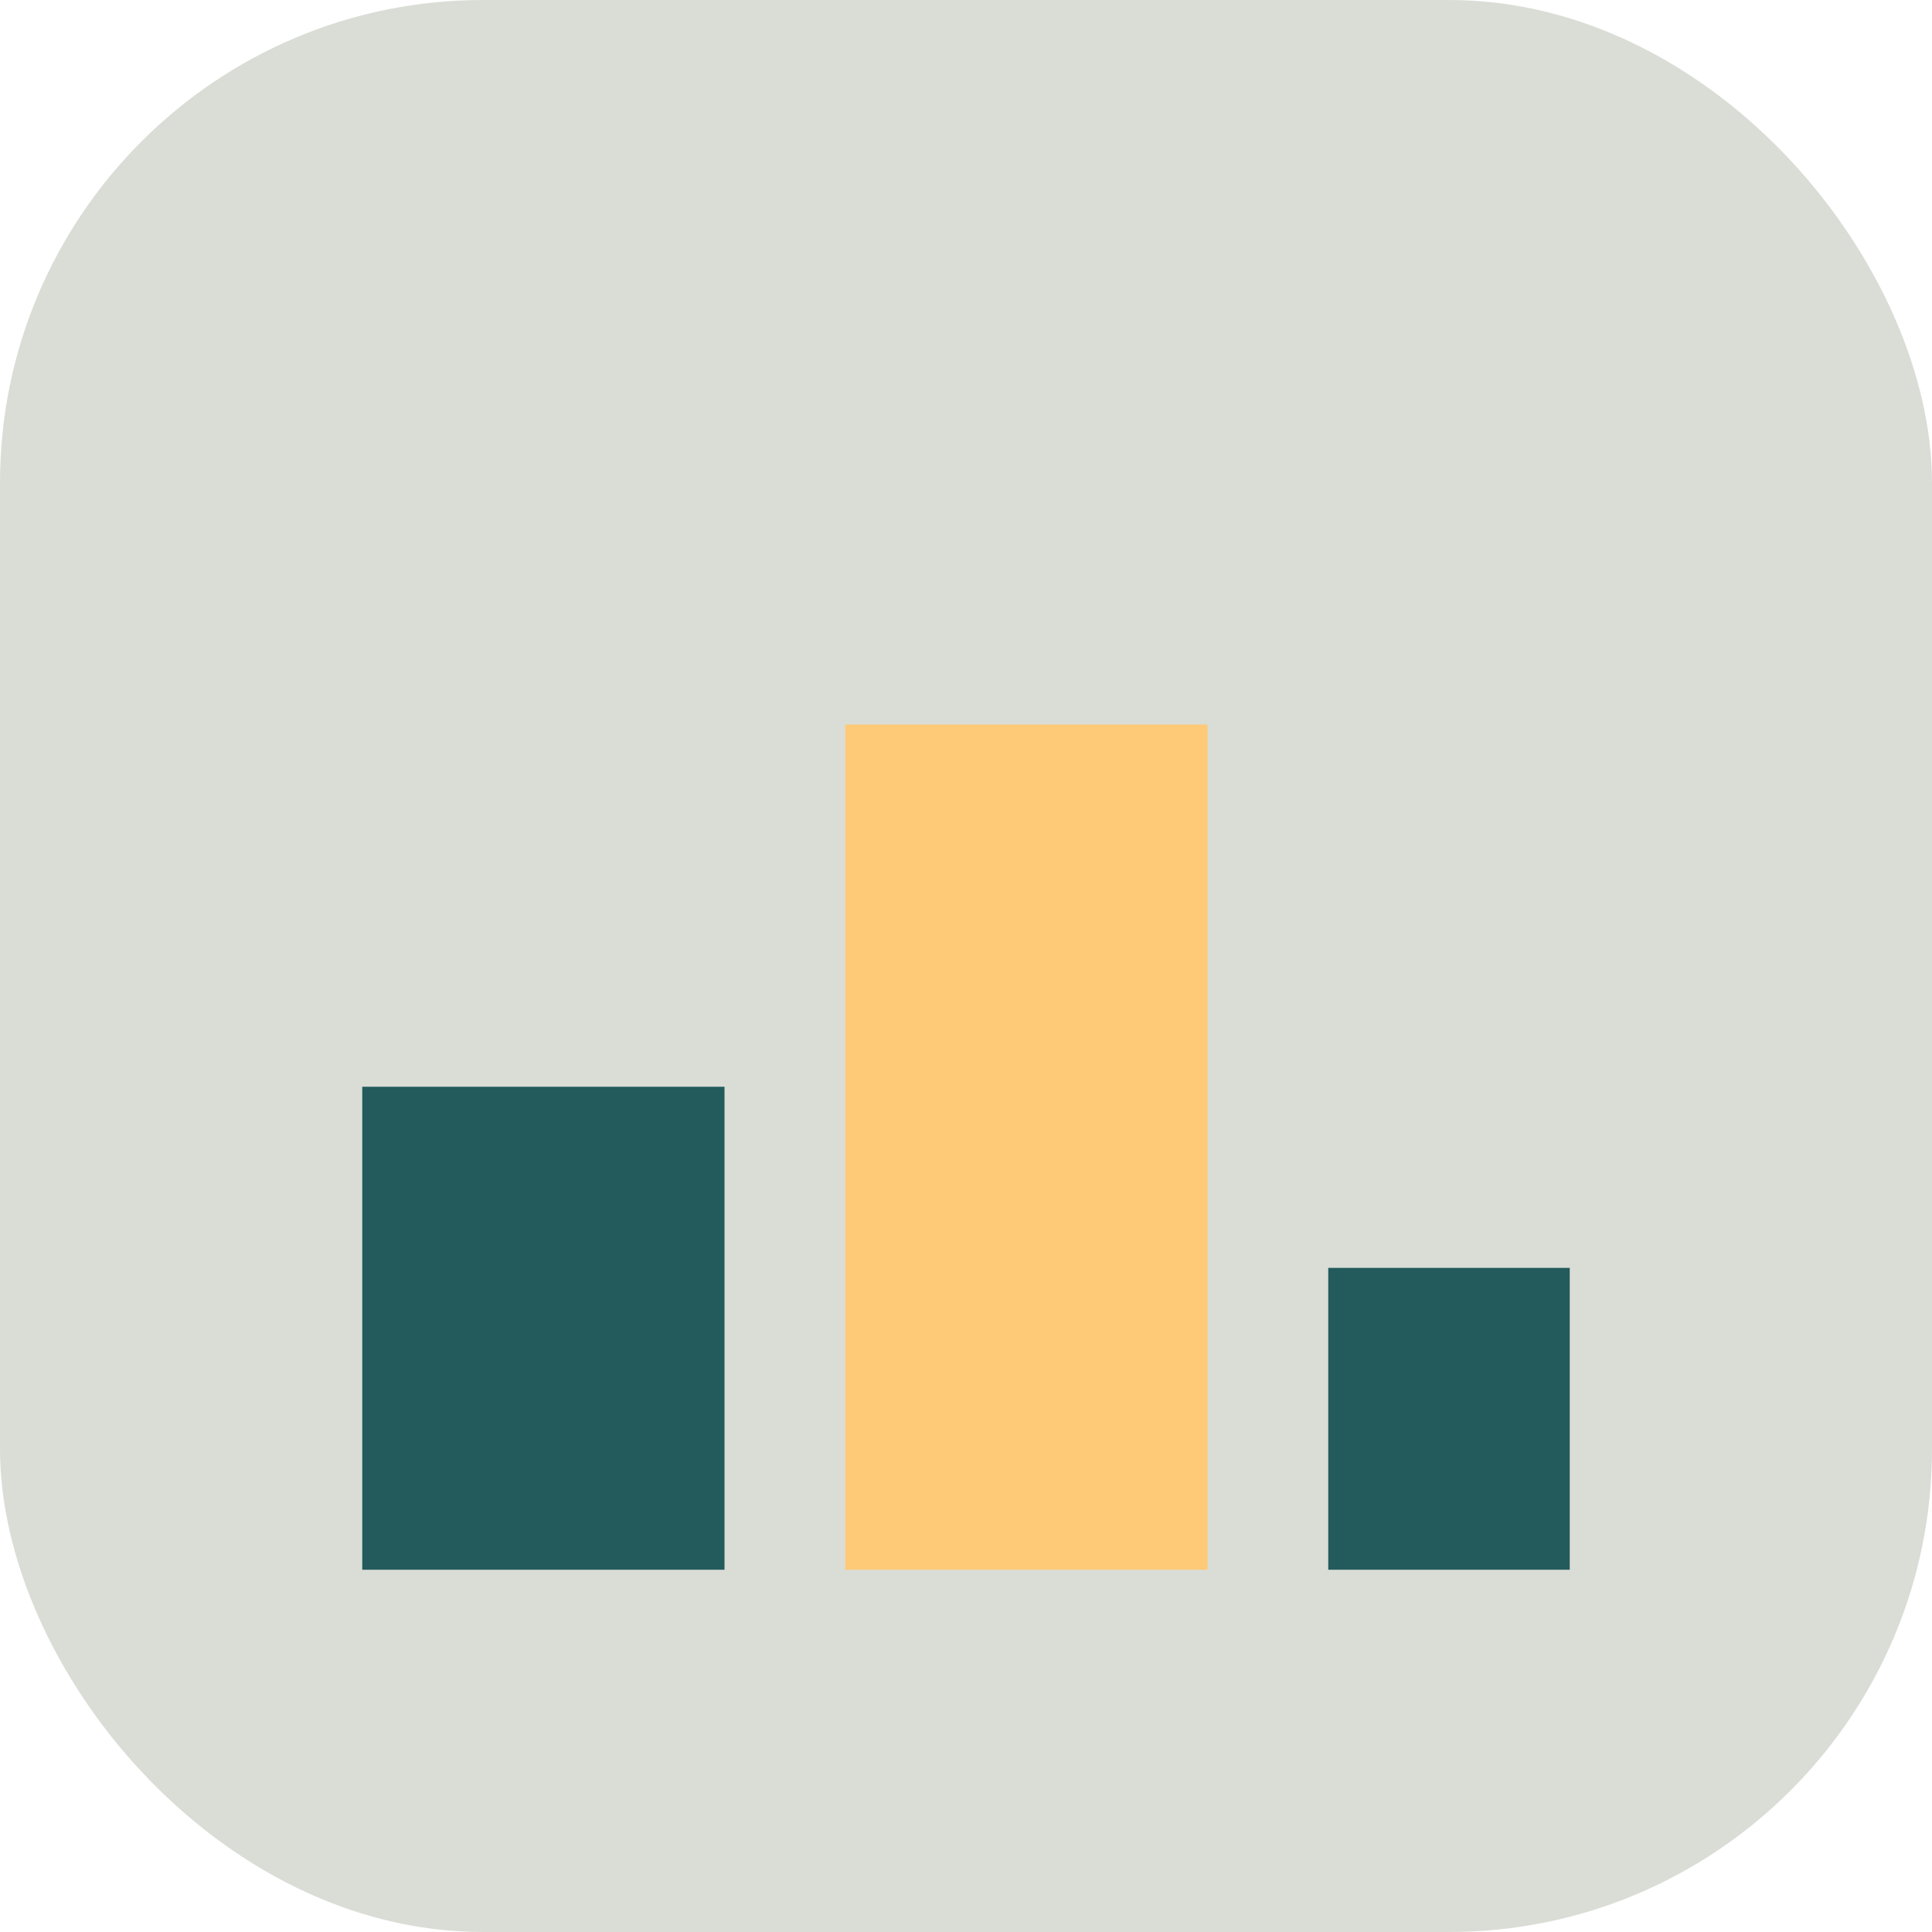 <?xml version="1.0" encoding="UTF-8"?>
<svg xmlns="http://www.w3.org/2000/svg" width="32" height="32" viewBox="0 0 32 32"><rect width="32" height="32" fill="#D9DDD6" rx="8"/><rect x="6" y="18" width="6" height="8" fill="#235A5C"/><rect x="14" y="12" width="6" height="14" fill="#FFCA77"/><rect x="22" y="21" width="4" height="5" fill="#235A5C"/></svg>